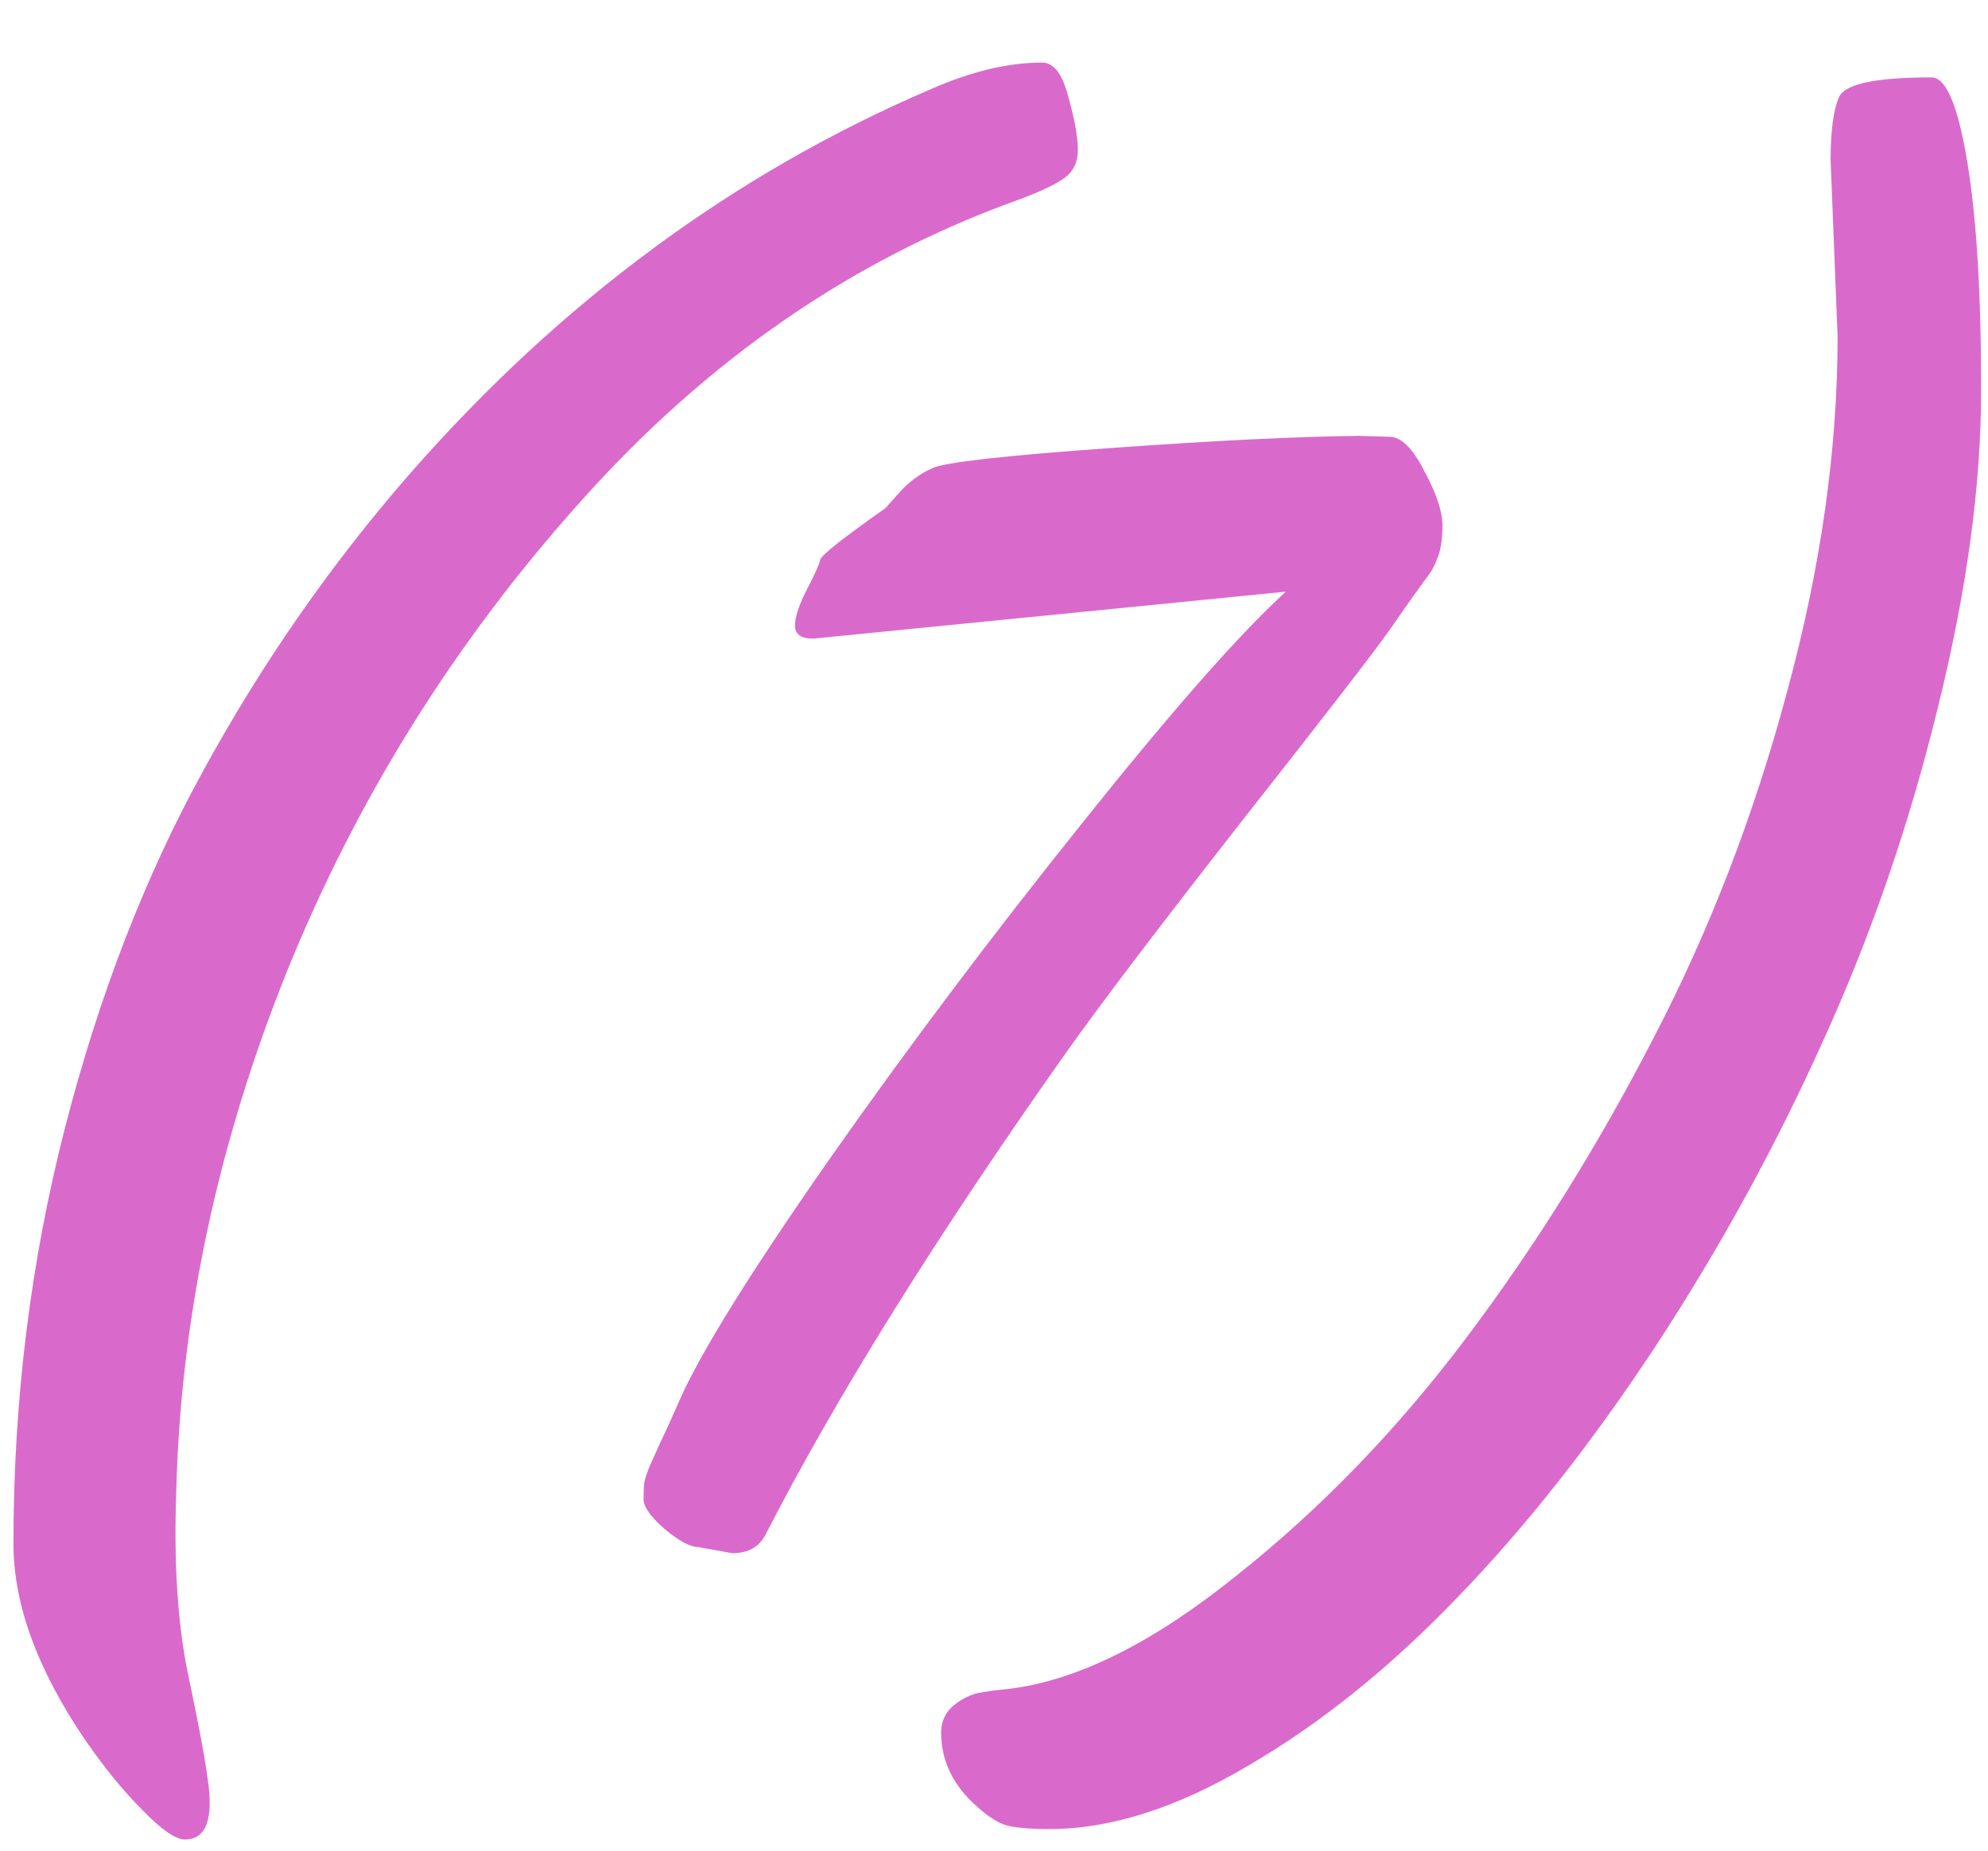 <?xml version="1.0" encoding="UTF-8"?> <svg xmlns="http://www.w3.org/2000/svg" width="29" height="27" viewBox="0 0 29 27" fill="none"><path d="M14.809 2.932C12.422 3.795 10.31 5.255 8.474 7.312C6.637 9.36 5.207 11.649 4.183 14.18C3.167 16.71 2.63 19.249 2.57 21.797C2.536 22.804 2.591 23.667 2.735 24.387C2.888 25.106 2.985 25.622 3.027 25.936C3.12 26.537 3.01 26.837 2.697 26.837C2.562 26.837 2.354 26.693 2.075 26.405C1.796 26.126 1.517 25.783 1.237 25.377C0.543 24.353 0.196 23.401 0.196 22.52C0.196 20.43 0.446 18.412 0.945 16.465C1.445 14.518 2.122 12.771 2.977 11.222C3.831 9.664 4.83 8.23 5.973 6.918C8.173 4.404 10.704 2.534 13.565 1.307C14.157 1.044 14.703 0.913 15.202 0.913C15.371 0.913 15.498 1.078 15.583 1.408C15.676 1.738 15.723 1.996 15.723 2.183C15.723 2.369 15.655 2.508 15.52 2.602C15.393 2.695 15.156 2.805 14.809 2.932ZM19.823 6.359L20.268 6.372C20.437 6.372 20.606 6.537 20.775 6.867C20.953 7.197 21.042 7.464 21.042 7.667C21.042 7.87 21.017 8.031 20.966 8.149C20.924 8.259 20.881 8.34 20.839 8.391C20.712 8.56 20.526 8.822 20.28 9.178C20.035 9.525 19.315 10.456 18.122 11.971C16.937 13.486 16.082 14.611 15.558 15.348C13.662 18.031 12.198 20.379 11.165 22.394C11.072 22.571 10.911 22.66 10.683 22.66L10.188 22.571C10.069 22.571 9.904 22.482 9.692 22.305C9.489 22.127 9.388 21.983 9.388 21.873C9.388 21.763 9.392 21.678 9.4 21.619C9.417 21.551 9.443 21.475 9.477 21.391C9.519 21.297 9.557 21.213 9.591 21.137C9.726 20.849 9.832 20.616 9.908 20.439C10.213 19.744 10.941 18.572 12.092 16.922C13.251 15.271 14.483 13.634 15.786 12.009C17.09 10.375 18.08 9.25 18.757 8.632L11.863 9.317C11.685 9.317 11.597 9.254 11.597 9.127C11.597 9 11.656 8.822 11.774 8.594C11.893 8.365 11.956 8.221 11.965 8.162C11.999 8.086 12.316 7.836 12.917 7.413C12.925 7.405 12.993 7.328 13.12 7.185C13.255 7.032 13.416 6.914 13.602 6.829C13.789 6.744 14.652 6.647 16.192 6.537C17.733 6.427 18.943 6.368 19.823 6.359ZM26.806 4.912L26.704 2.335C26.704 1.903 26.746 1.594 26.831 1.408C26.924 1.222 27.373 1.129 28.177 1.129C28.388 1.129 28.562 1.539 28.697 2.36C28.833 3.173 28.9 4.282 28.9 5.687C28.9 7.083 28.689 8.632 28.266 10.333C27.851 12.034 27.292 13.655 26.59 15.195C25.896 16.736 25.083 18.217 24.152 19.639C23.221 21.052 22.261 22.271 21.27 23.295C20.28 24.328 19.26 25.148 18.211 25.758C17.17 26.376 16.201 26.685 15.304 26.685C15.075 26.685 14.889 26.672 14.745 26.646C14.601 26.621 14.436 26.524 14.25 26.355C13.903 26.05 13.729 25.69 13.729 25.275C13.729 25.123 13.784 24.996 13.895 24.895C14.005 24.801 14.123 24.738 14.25 24.704C14.368 24.679 14.521 24.658 14.707 24.641C15.706 24.522 16.814 23.972 18.033 22.99C19.26 22.017 20.378 20.862 21.385 19.524C22.392 18.187 23.302 16.731 24.114 15.157C24.935 13.583 25.587 11.895 26.069 10.092C26.56 8.289 26.806 6.562 26.806 4.912Z" fill="#D96ACC"></path></svg> 